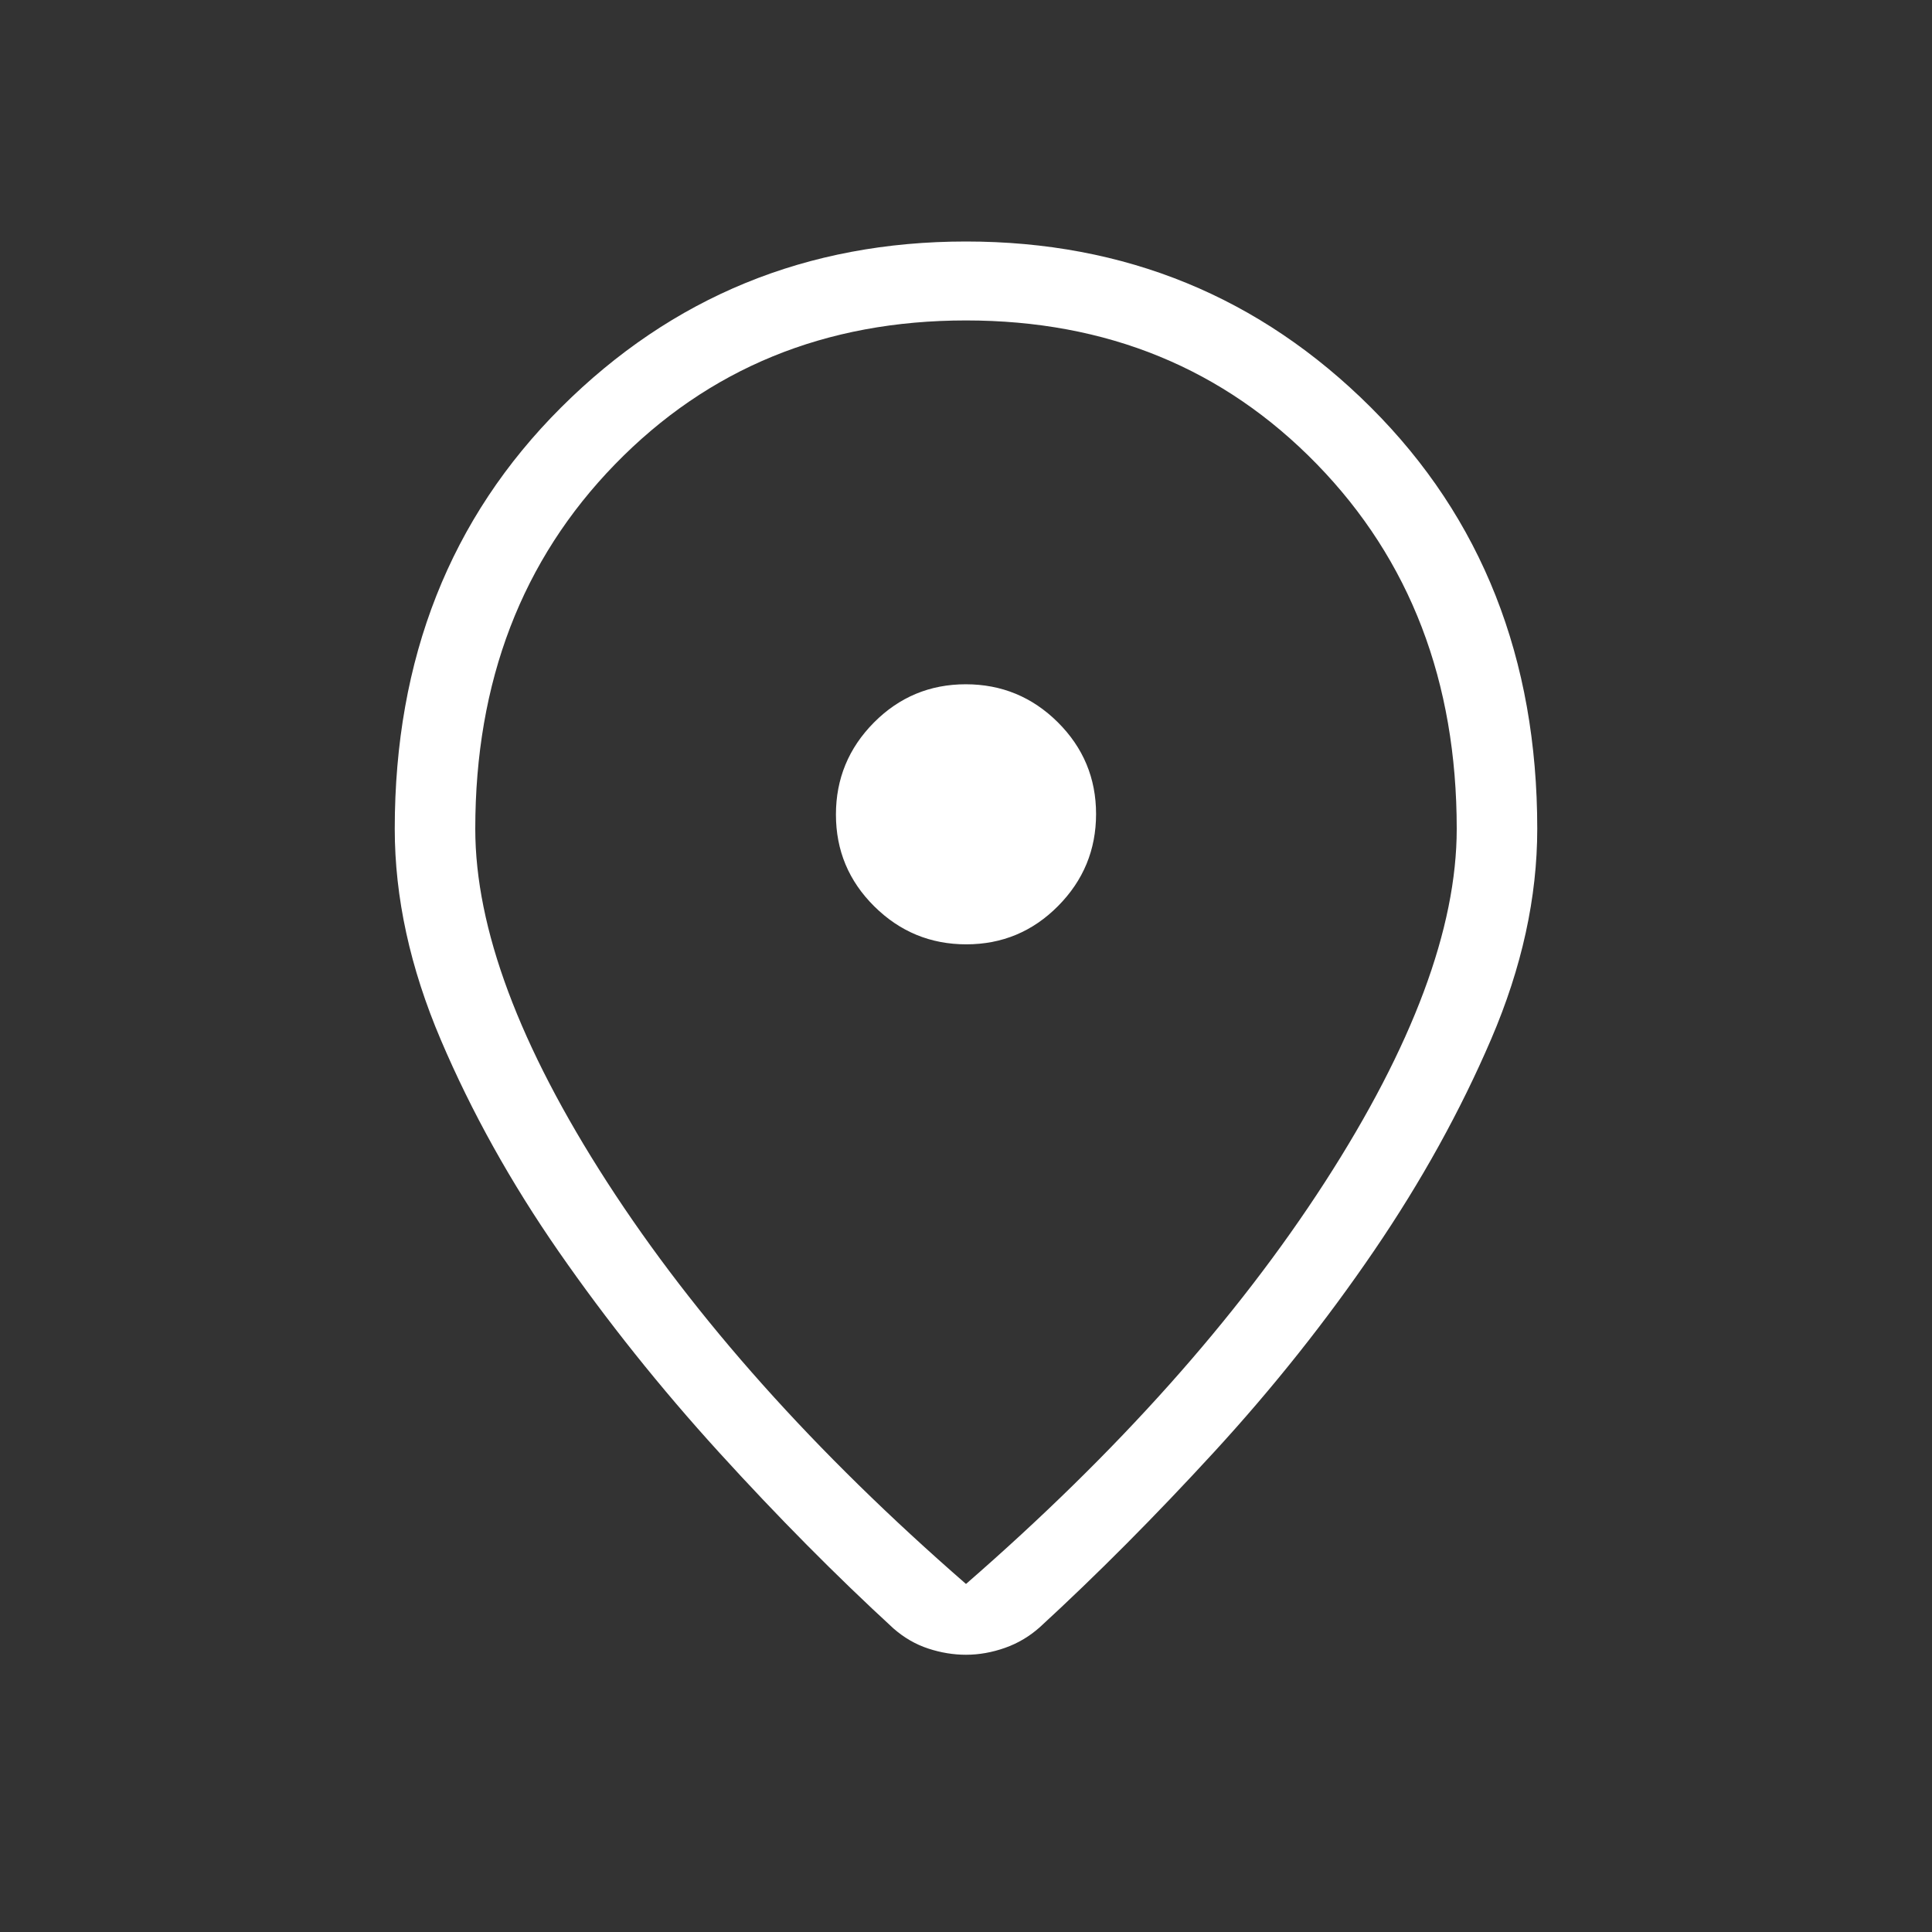 <svg width="28" height="28" viewBox="0 0 28 28" fill="none" xmlns="http://www.w3.org/2000/svg">
<rect x="0" y="0" width="28" height="28" fill="#333333" stroke="none"/>
<path d="M14 22.956C16.193 21.048 17.926 19.107 19.201 17.133C20.475 15.159 21.112 13.453 21.112 12.012C21.112 9.878 20.437 8.116 19.085 6.727C17.734 5.339 16.039 4.644 14 4.644C11.961 4.644 10.266 5.339 8.915 6.727C7.563 8.116 6.888 9.878 6.888 12.012C6.888 13.453 7.525 15.159 8.799 17.133C10.074 19.107 11.807 21.048 14 22.956ZM14 23.982C13.818 23.982 13.635 23.952 13.453 23.892C13.27 23.832 13.102 23.735 12.948 23.6C12.118 22.837 11.276 21.988 10.424 21.052C9.571 20.115 8.797 19.146 8.1 18.143C7.404 17.14 6.834 16.116 6.389 15.071C5.944 14.027 5.721 13.007 5.721 12.012C5.721 9.544 6.525 7.508 8.132 5.905C9.739 4.302 11.695 3.5 14 3.5C16.305 3.5 18.261 4.302 19.868 5.905C21.475 7.508 22.279 9.544 22.279 12.012C22.279 13.007 22.056 14.023 21.611 15.06C21.166 16.097 20.6 17.121 19.911 18.131C19.222 19.142 18.451 20.112 17.599 21.04C16.746 21.969 15.905 22.815 15.075 23.578C14.926 23.712 14.757 23.814 14.568 23.881C14.379 23.948 14.189 23.982 14 23.982ZM14.004 13.686C14.524 13.686 14.967 13.501 15.334 13.131C15.701 12.761 15.885 12.317 15.885 11.797C15.885 11.278 15.7 10.835 15.33 10.467C14.96 10.1 14.515 9.917 13.996 9.917C13.477 9.917 13.033 10.102 12.666 10.471C12.299 10.841 12.115 11.286 12.115 11.805C12.115 12.325 12.3 12.768 12.67 13.135C13.04 13.502 13.485 13.686 14.004 13.686Z" fill="white"/>
</svg>
